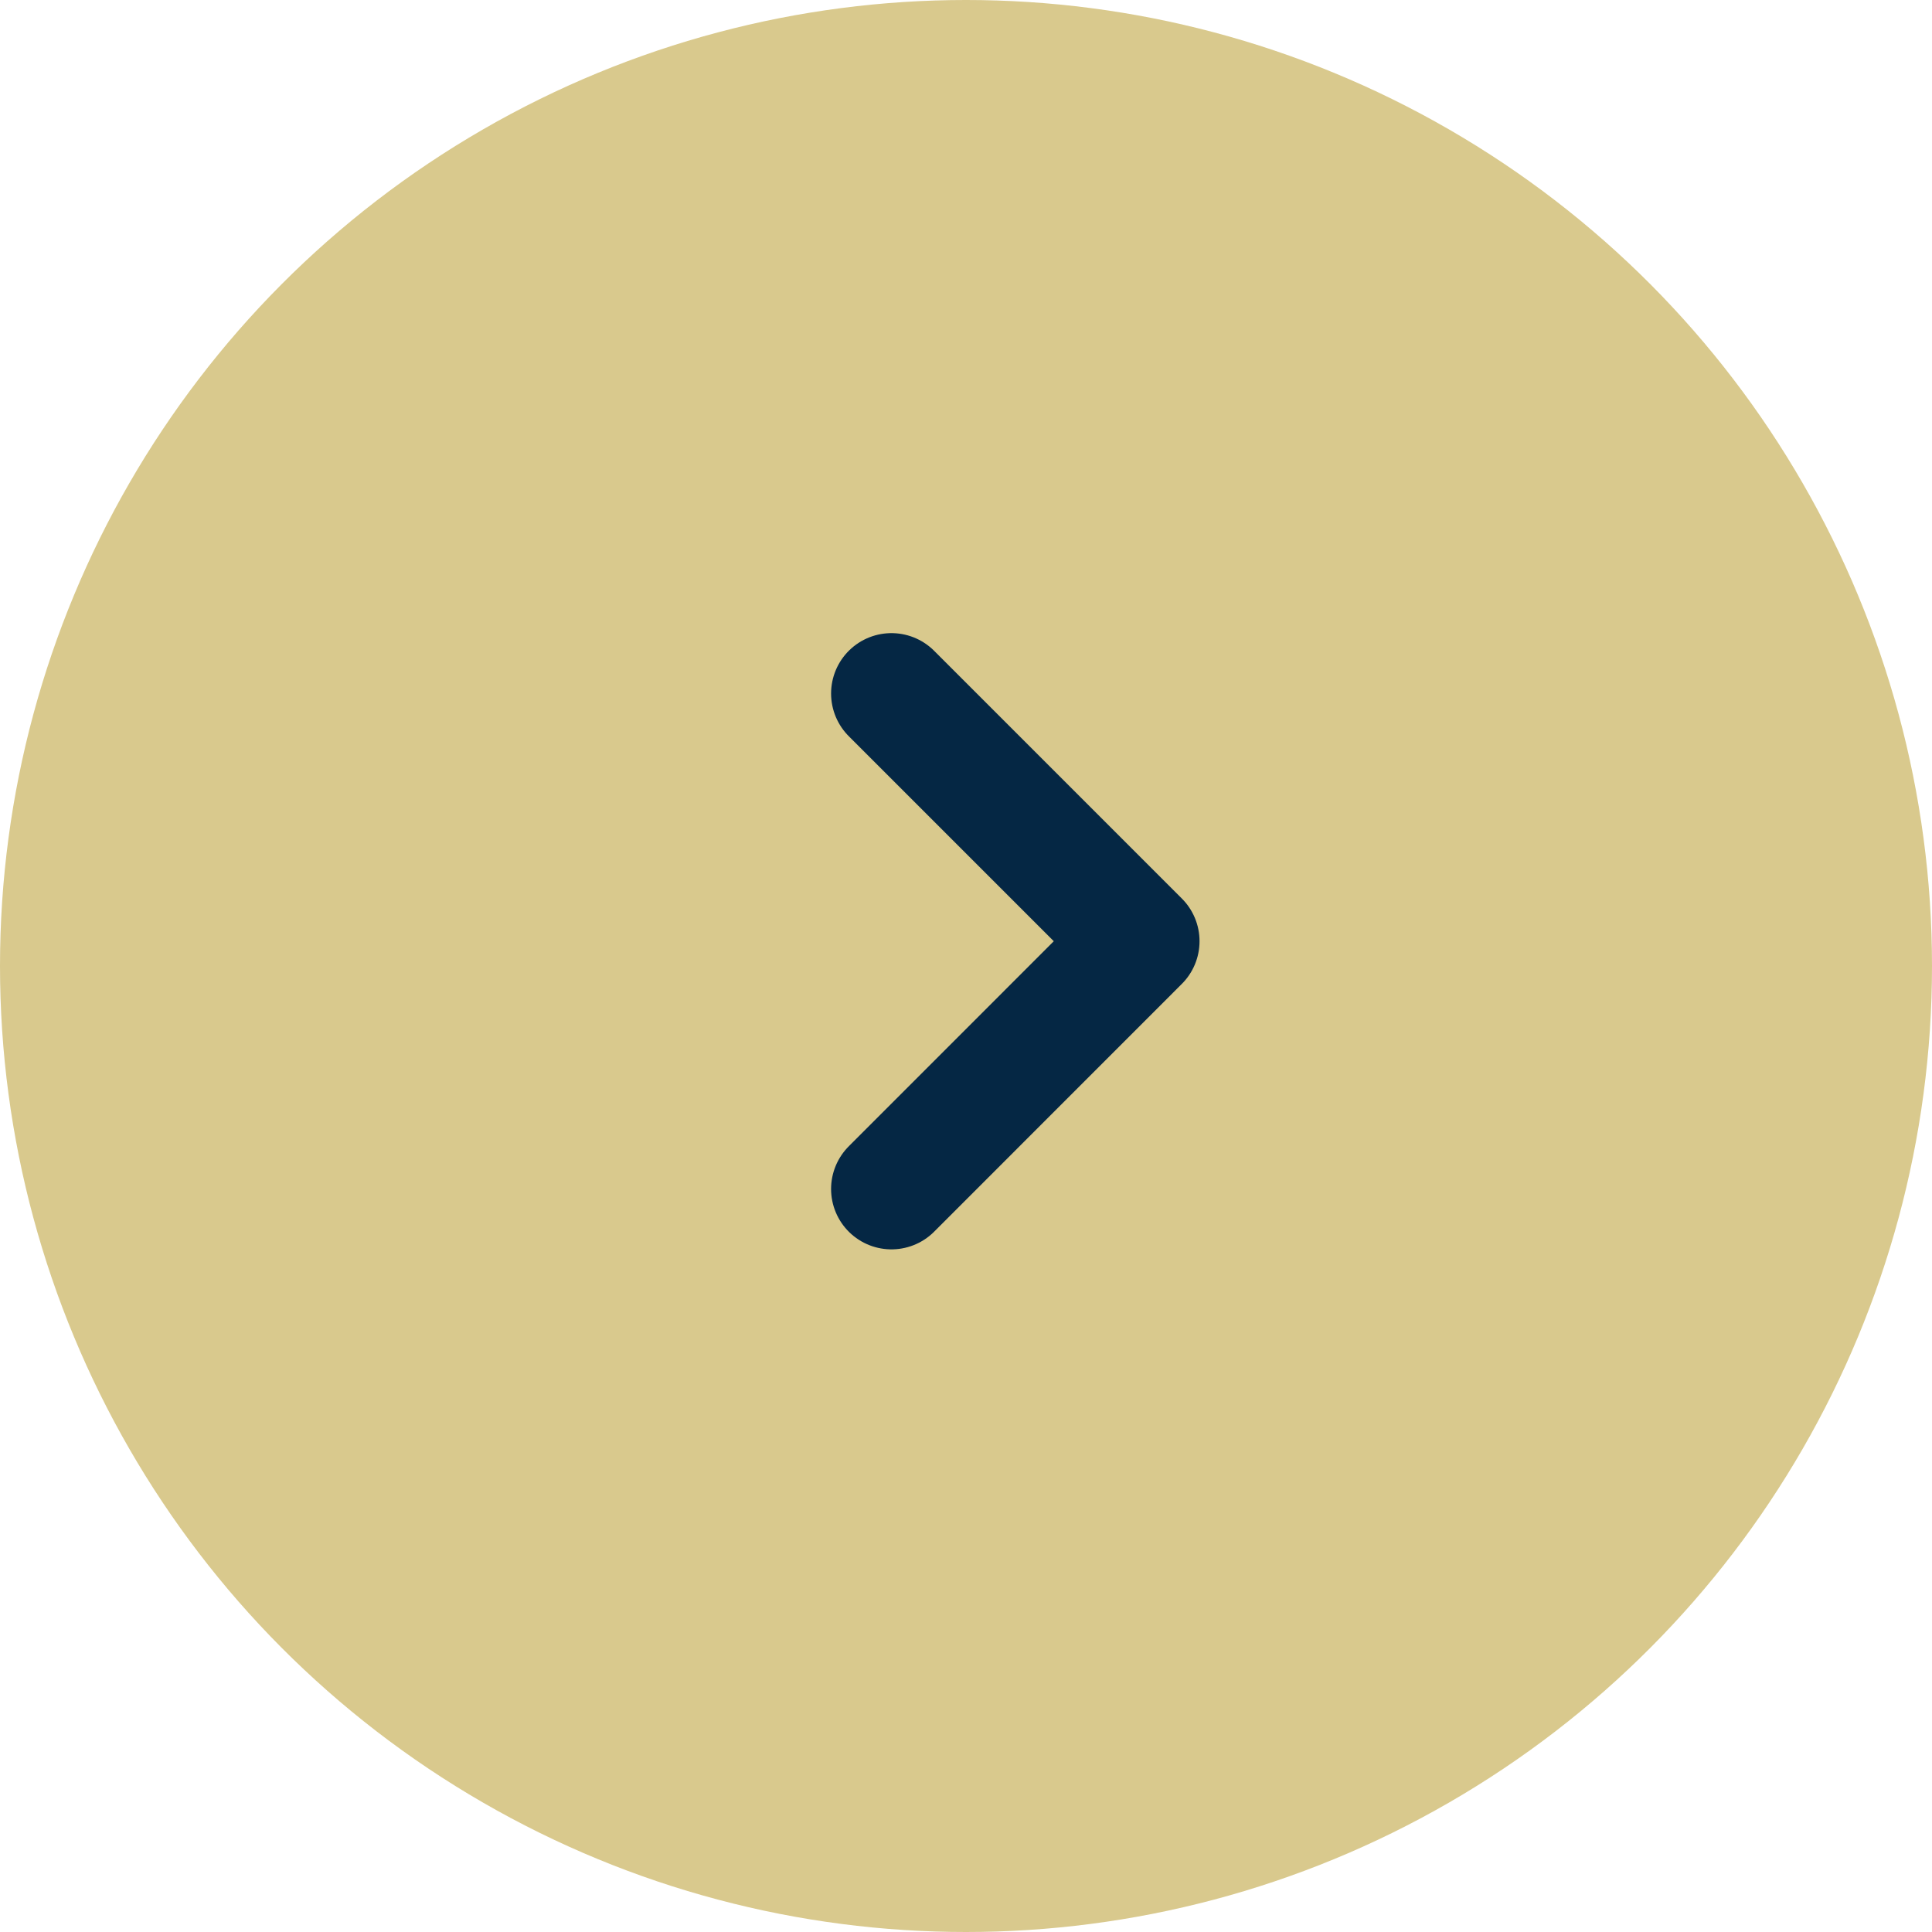 <svg width="24" height="24" viewBox="0 0 24 24" fill="none" xmlns="http://www.w3.org/2000/svg">
    <circle cx="12" cy="12" r="12" fill="#D9C98D"/>
    <path d="m11.074 14.77 3.077-3.078-3.077-3.077" stroke="#052744" stroke-width="1.5" stroke-linecap="round" stroke-linejoin="round"/>
</svg>

